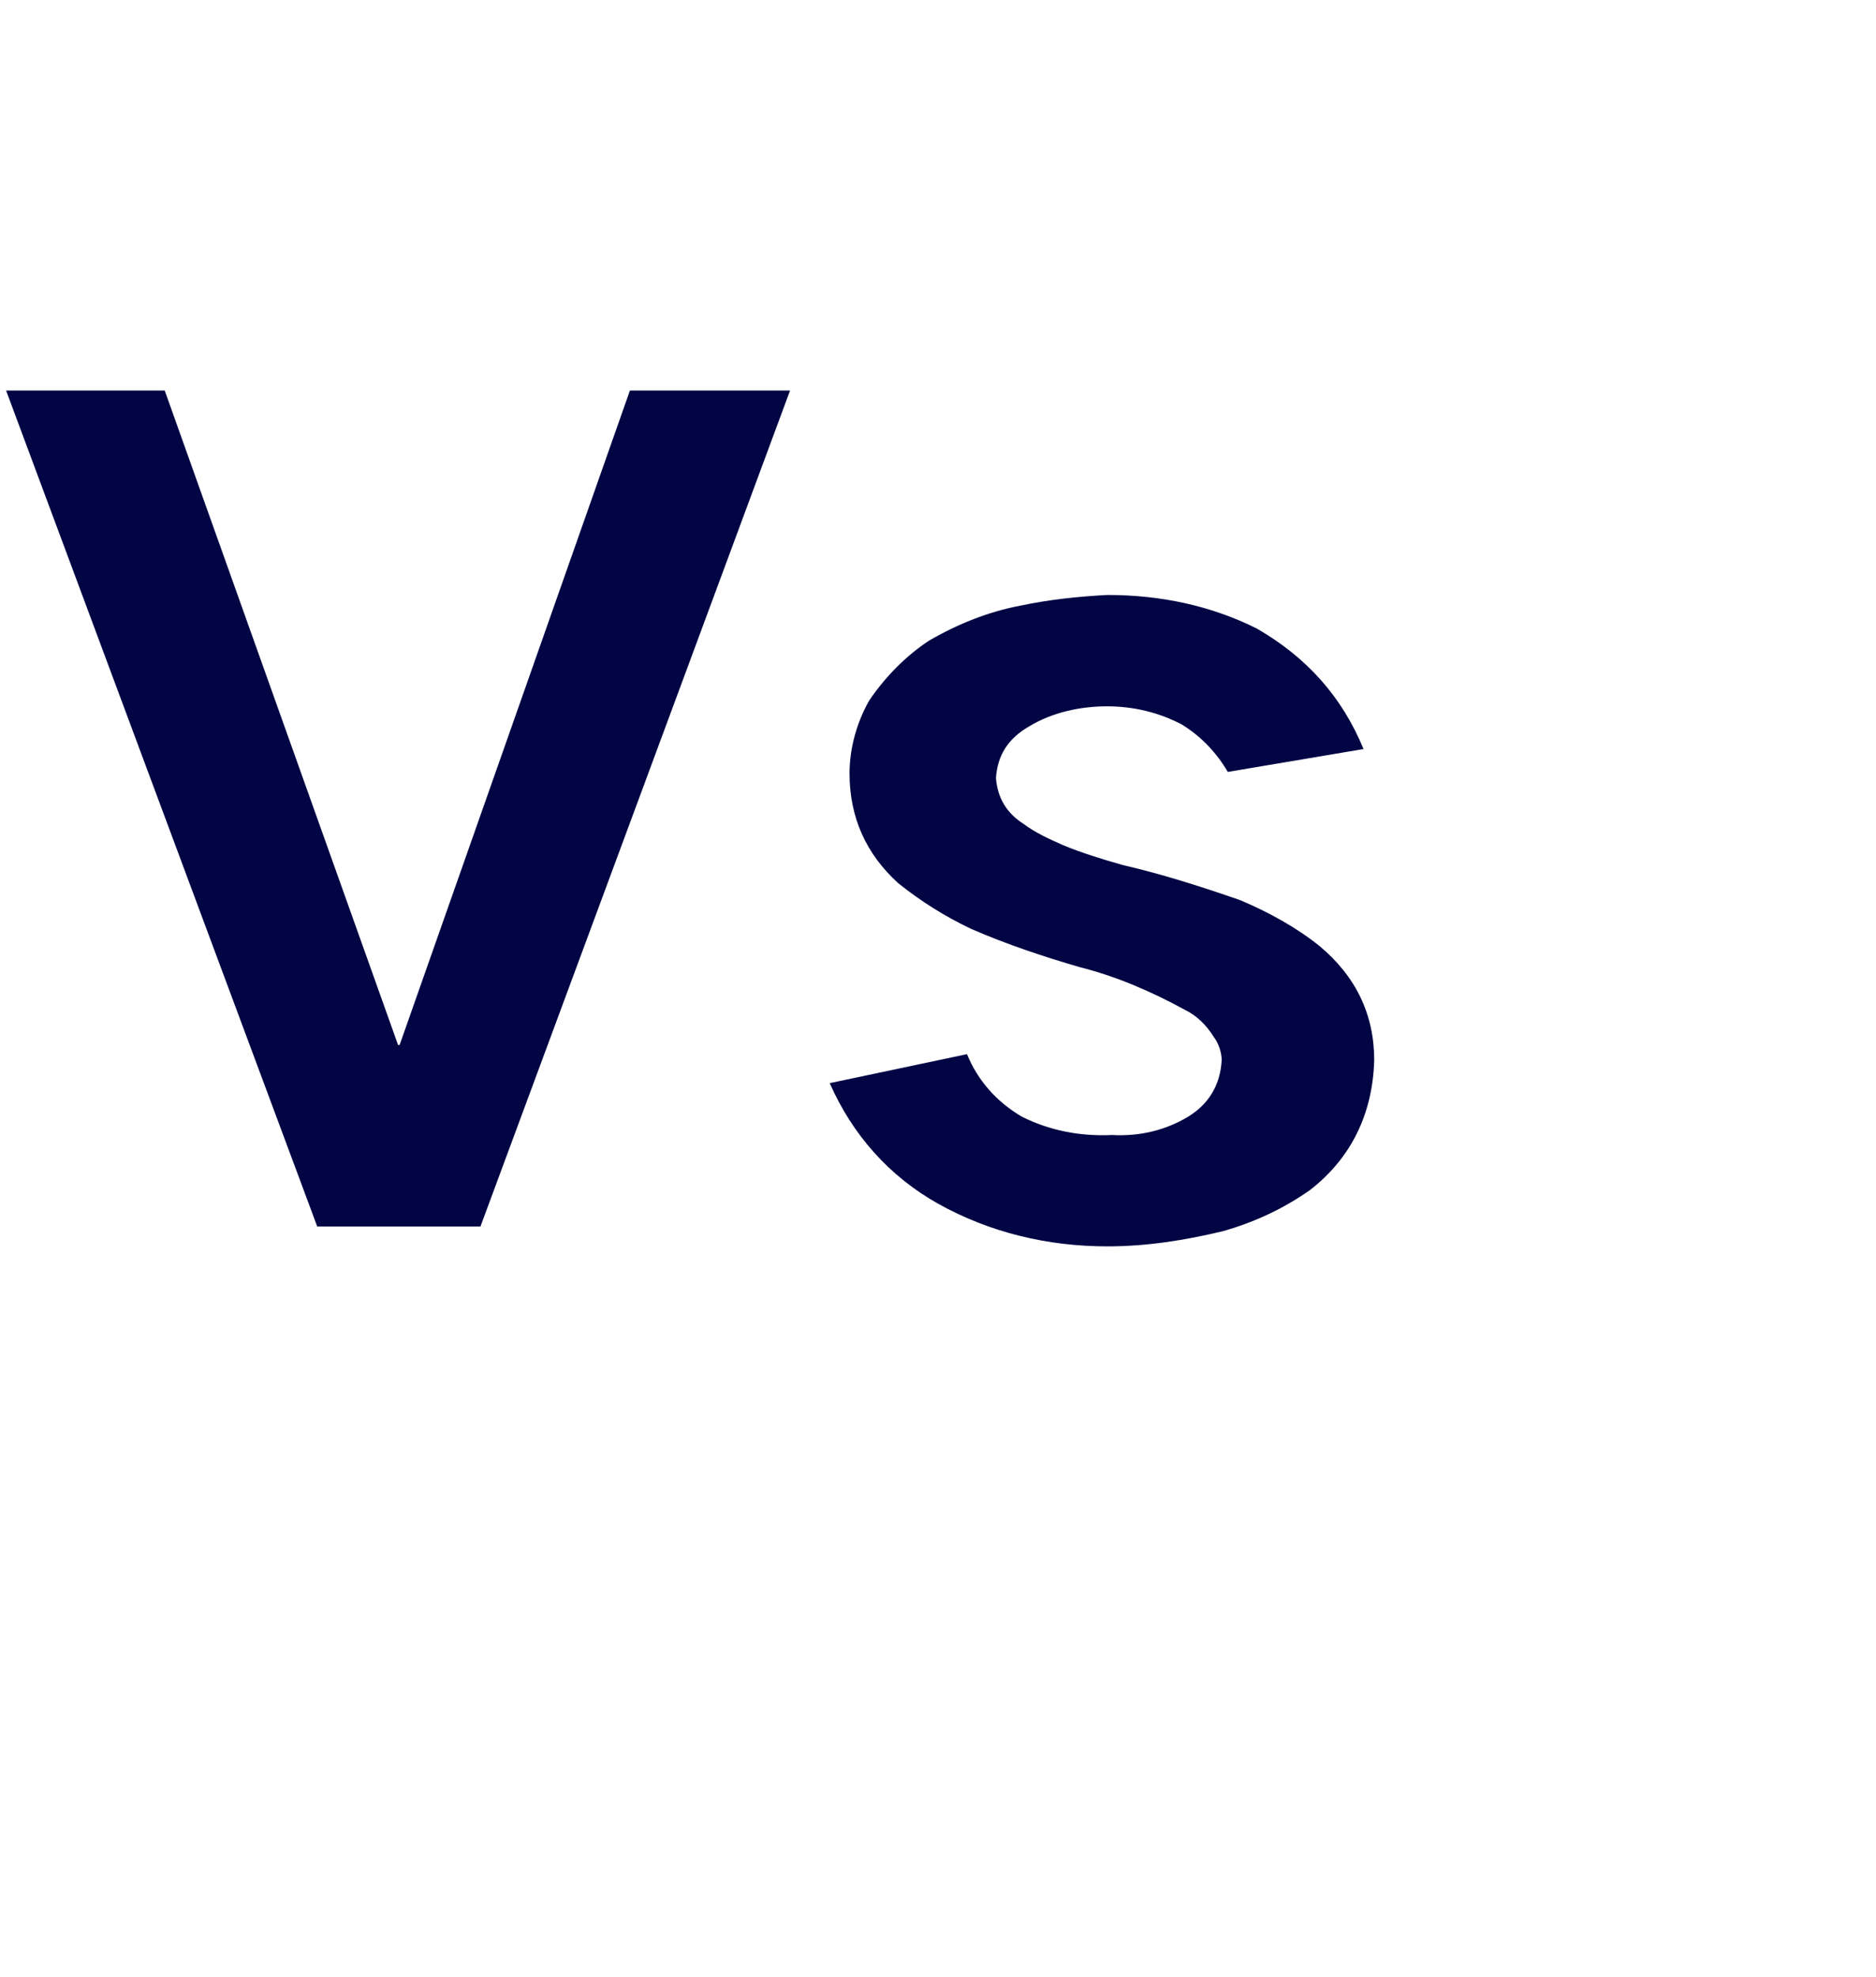 <?xml version="1.0" standalone="no"?><!DOCTYPE svg PUBLIC "-//W3C//DTD SVG 1.1//EN" "http://www.w3.org/Graphics/SVG/1.1/DTD/svg11.dtd"><svg xmlns="http://www.w3.org/2000/svg" version="1.1" width="123px" height="129.6px" viewBox="0 -7 123 129.6" style="top:-7px"><desc>Vs</desc><defs/><g id="Polygon51464"><path d="m.4 18.6l20.4 54.8l10.7 0l20.3-54.8l-10.5 0l-15.1 42.9l-.1 0l-15.3-42.9l-10.4 0zm54 45.4c1.5 3.4 3.9 6.1 7.1 7.9c3.4 1.9 7.2 2.8 11.1 2.8c2.6 0 5.1-.4 7.6-1c2.1-.6 4-1.5 5.7-2.7c2.7-2.1 4.1-5 4.2-8.5c0-3-1.2-5.5-3.6-7.5c-1.5-1.2-3.3-2.2-5.2-3c-2.6-.9-5.1-1.7-7.7-2.3c-1.4-.4-2.7-.8-3.9-1.3c-.9-.4-1.8-.8-2.6-1.4c-1.1-.7-1.7-1.7-1.8-3c.1-1.5.8-2.6 2.2-3.4c1.5-.9 3.3-1.3 5.1-1.3c1.7 0 3.4.4 4.9 1.2c1.3.8 2.3 1.9 3 3.1c0 0 8.9-1.5 8.9-1.5c-1.4-3.4-3.7-6-7-7.9c-3-1.5-6.3-2.2-9.8-2.2c-1.9.1-3.8.3-5.7.7c-2.1.4-4.1 1.2-6 2.3c-1.5 1-2.8 2.3-3.9 3.9c-.8 1.4-1.3 3.1-1.3 4.8c0 2.9 1.1 5.3 3.2 7.2c1.5 1.2 3.1 2.2 4.8 3c2.3 1 4.7 1.8 7.1 2.5c2.4.6 4.7 1.6 6.9 2.8c.8.4 1.4 1 1.9 1.8c.3.4.5 1 .5 1.5c-.1 1.7-.9 2.9-2.2 3.7c-1.5.9-3.2 1.3-5 1.2c-2.1.1-4.1-.3-5.9-1.2c-1.7-1-2.9-2.4-3.6-4.1c0 0-9 1.9-9 1.9z" stroke="none" fill="#010544"/></g></svg>